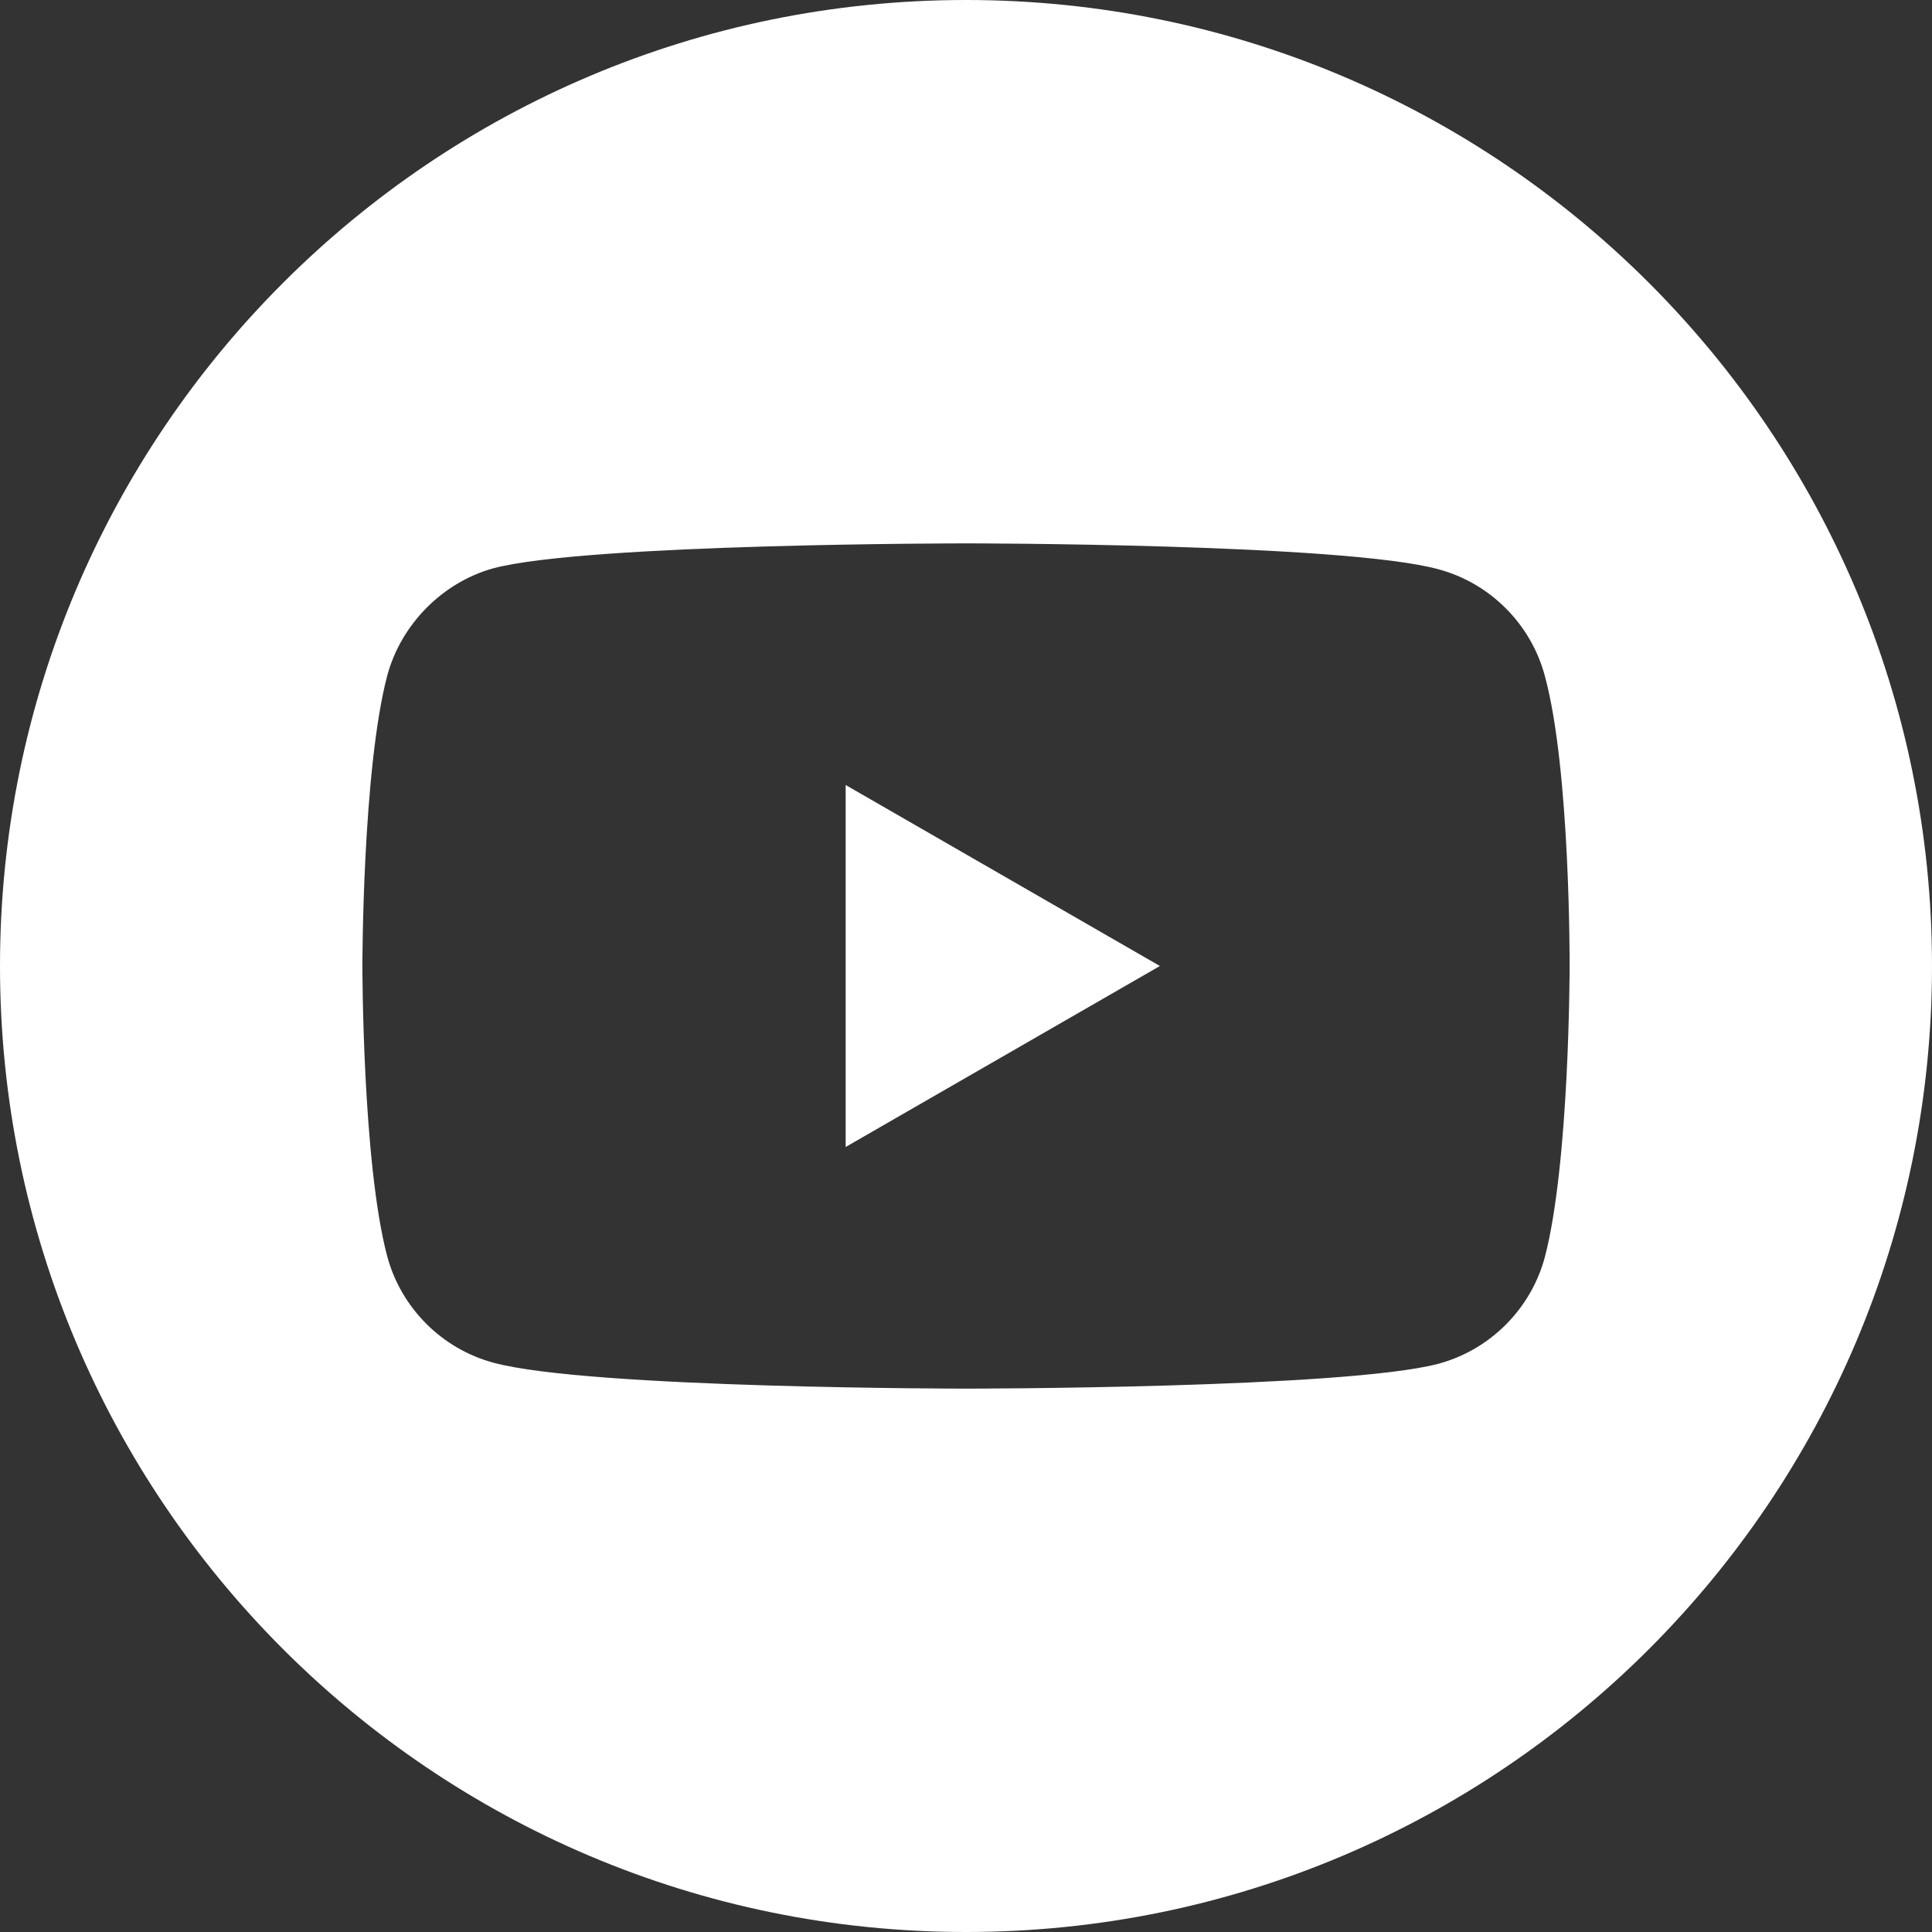 <svg width="28" height="28" viewBox="0 0 28 28" fill="none" xmlns="http://www.w3.org/2000/svg">
<rect x="0" y="0" width="28" height="28" fill="#333333" stroke="none"/>
<path d="M12.256 16.623L16.81 14L12.256 11.377V16.623Z" fill="white"/>
<path d="M14 0C6.269 0 0 6.269 0 14C0 21.731 6.269 28 14 28C21.731 28 28 21.731 28 14C28 6.269 21.731 0 14 0ZM22.748 14.014C22.748 14.014 22.748 16.854 22.388 18.223C22.186 18.972 21.595 19.563 20.846 19.765C19.476 20.125 14 20.125 14 20.125C14 20.125 8.538 20.125 7.154 19.75C6.405 19.549 5.814 18.958 5.612 18.208C5.252 16.854 5.252 14 5.252 14C5.252 14 5.252 11.161 5.612 9.792C5.814 9.042 6.419 8.437 7.154 8.235C8.524 7.875 14 7.875 14 7.875C14 7.875 19.476 7.875 20.846 8.25C21.595 8.451 22.186 9.042 22.388 9.792C22.762 11.161 22.748 14.014 22.748 14.014Z" fill="white"/>
</svg>
